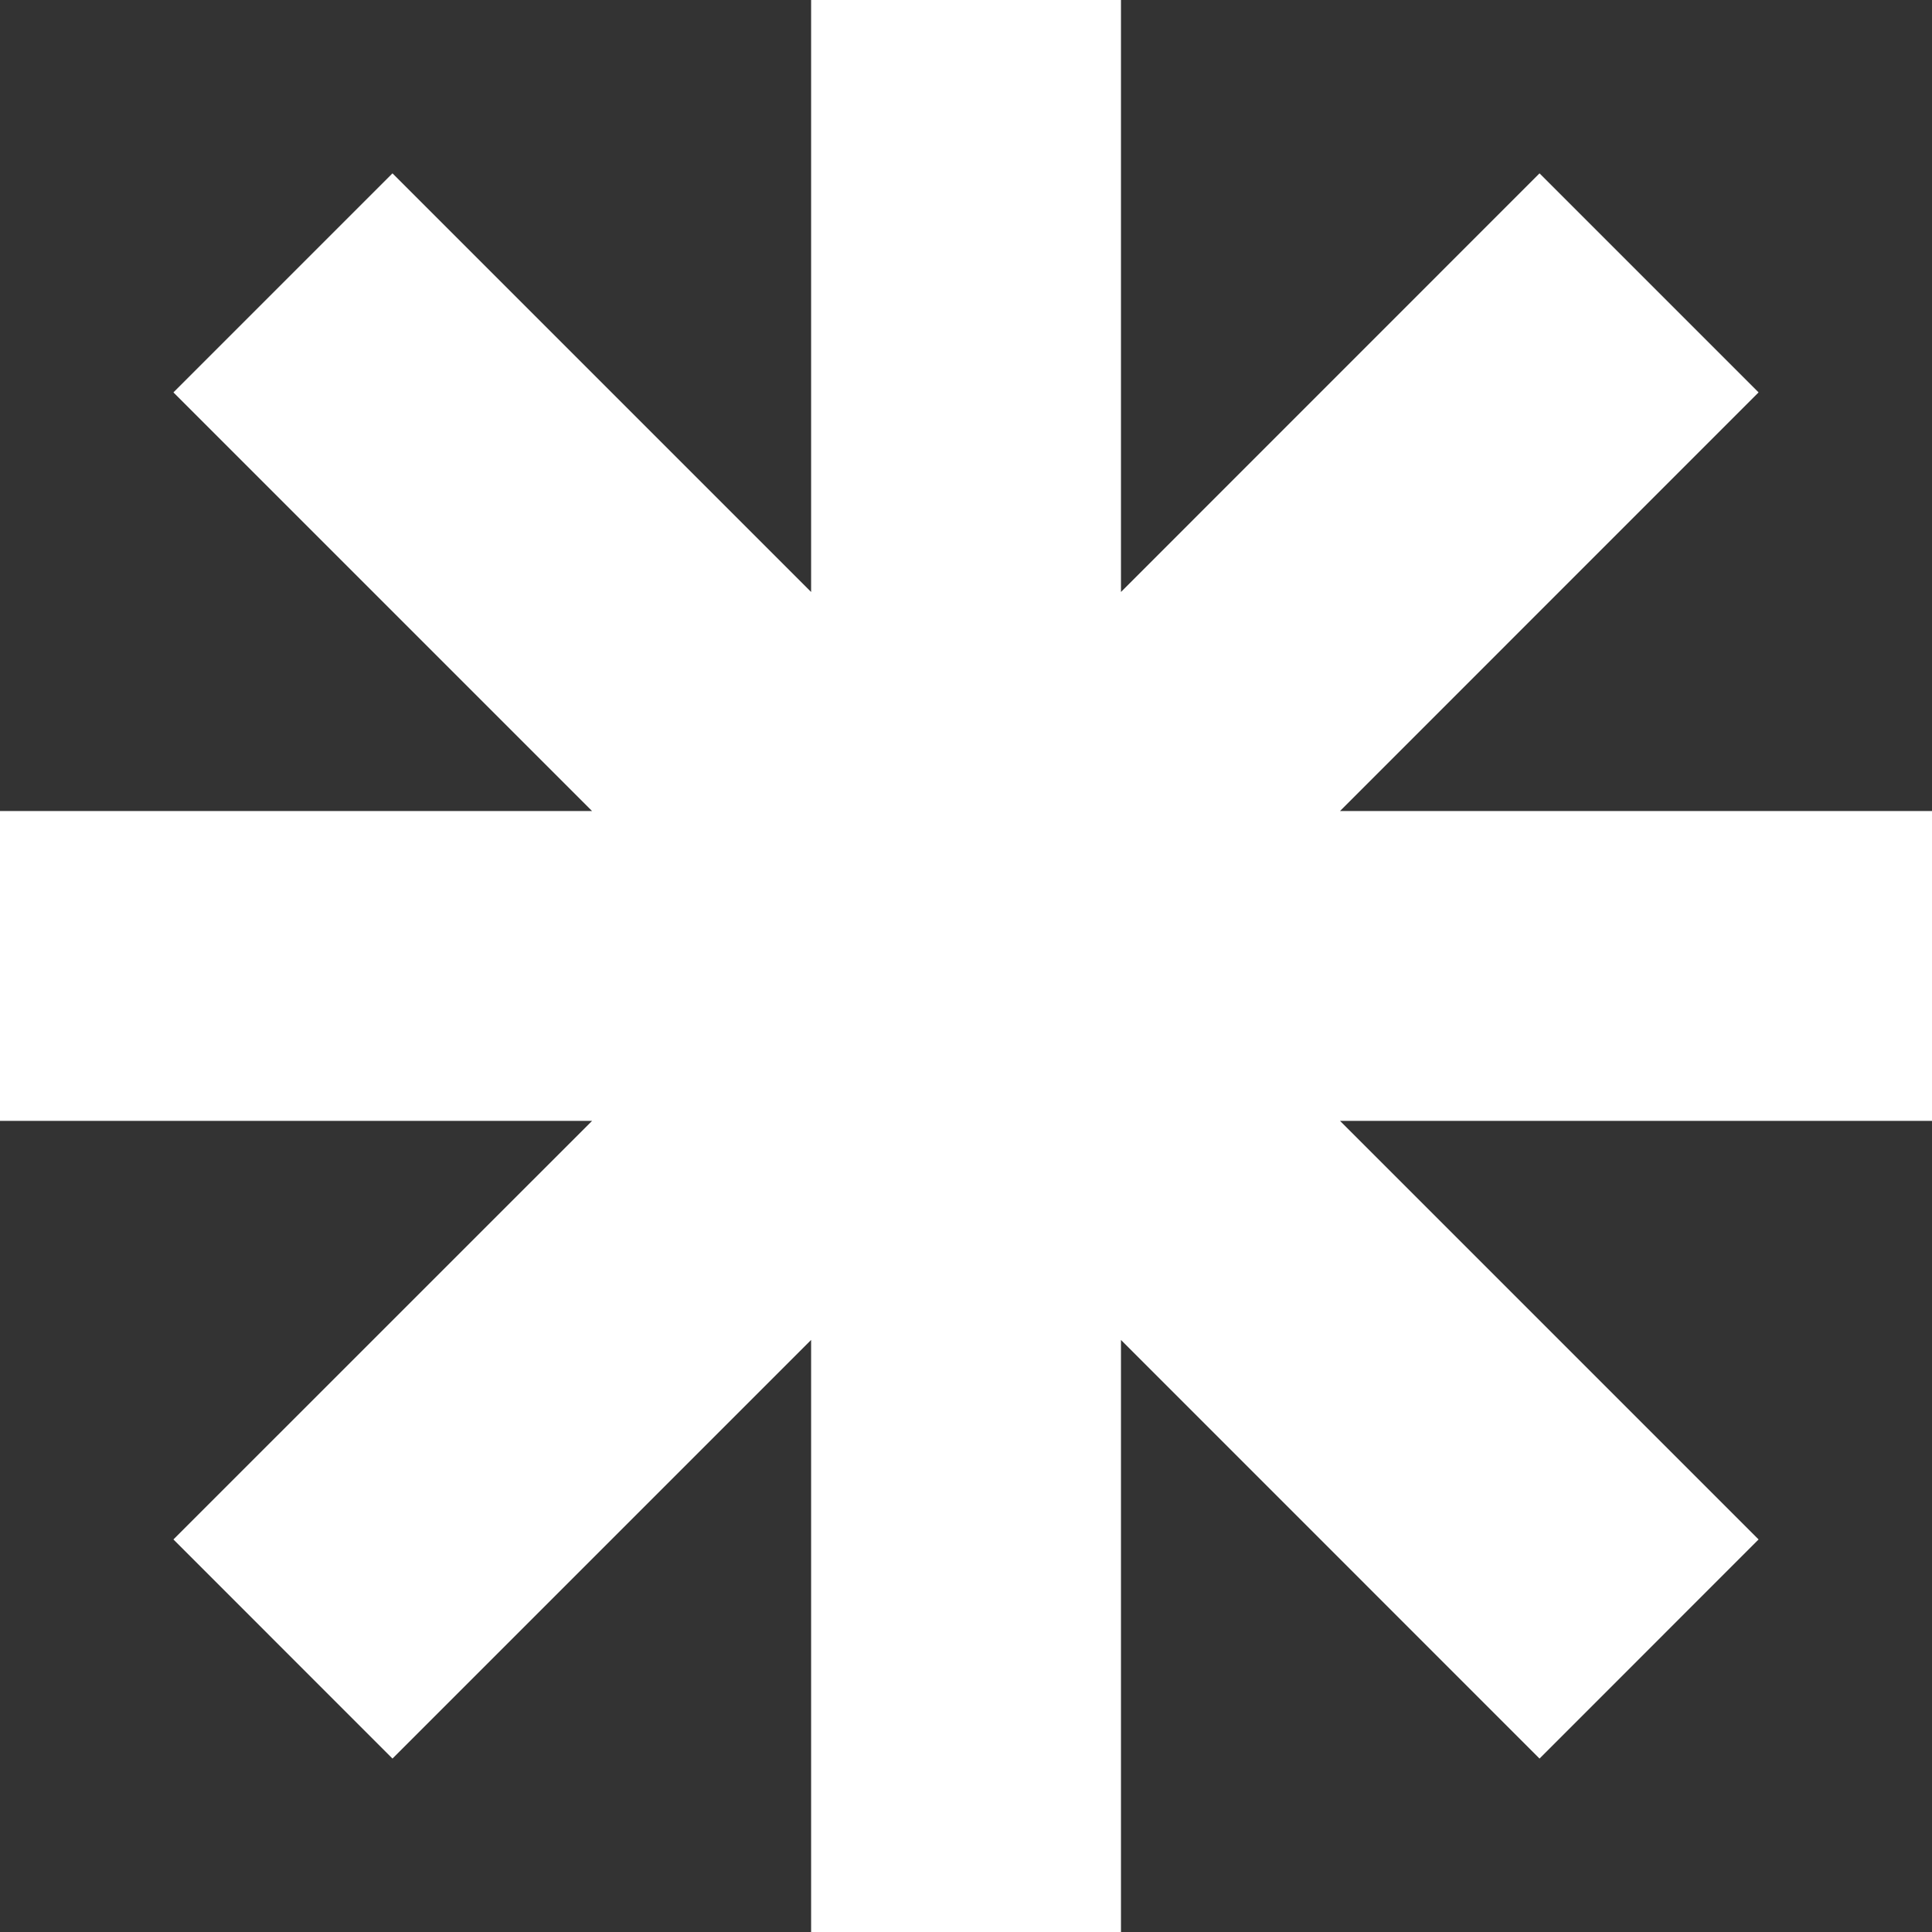 <svg xmlns="http://www.w3.org/2000/svg" width="314" height="314" viewBox="0 0 314 314" fill="none"><rect x="0" y="0" width="314" height="314" fill="#333333" stroke="none"/><path d="M314 131.813H217.788L285.814 63.773L250.213 28.172L182.187 96.212V0H131.827V96.212L63.787 28.172L28.186 63.773L96.226 131.813H0V182.173H96.226L28.186 250.199L63.787 285.814L131.827 217.774V314H182.187V217.774L250.213 285.814L285.814 250.199L217.788 182.173H314V131.813Z" fill="white"></path></svg>
